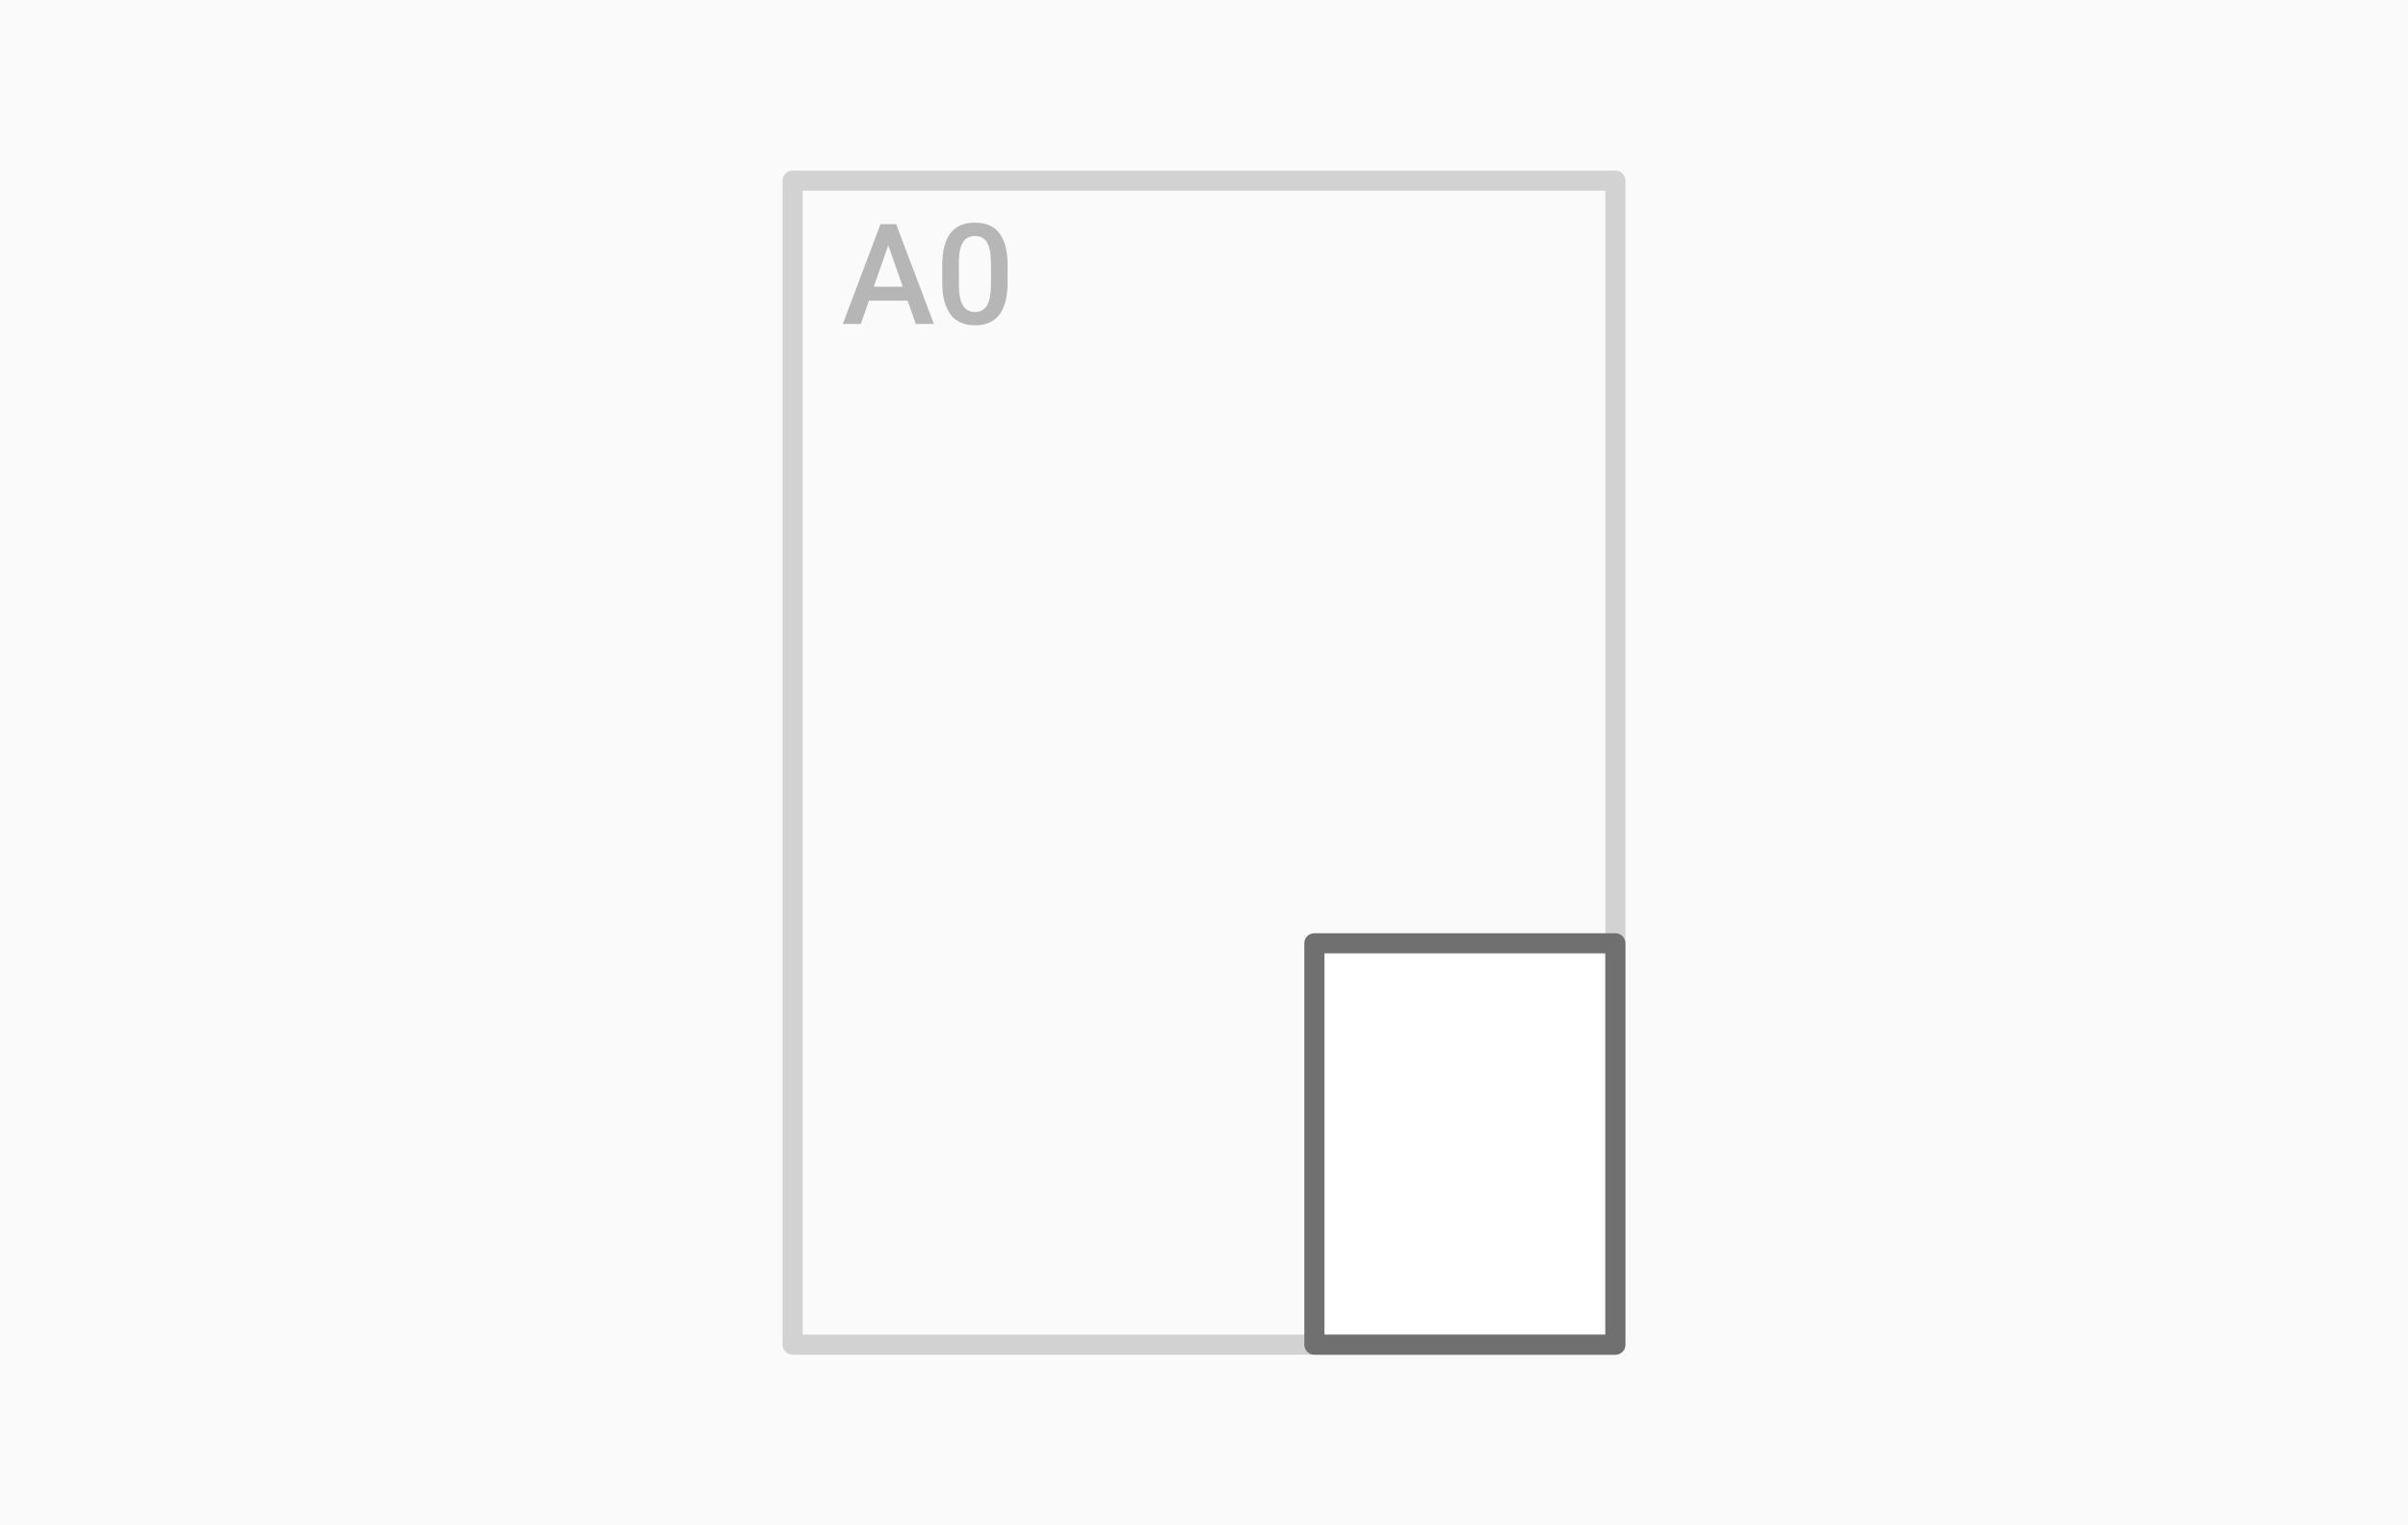 <?xml version="1.0" encoding="UTF-8"?>
<svg width="240px" height="152px" viewBox="0 0 240 152" version="1.1" xmlns="http://www.w3.org/2000/svg" xmlns:xlink="http://www.w3.org/1999/xlink">
    <!-- Generator: Sketch 52.6 (67491) - http://www.bohemiancoding.com/sketch -->
    <title>formaat-posters-A4</title>
    <desc>Created with Sketch.</desc>
    <g id="formaat-posters-A4" stroke="none" stroke-width="1" fill="none" fill-rule="evenodd">
        <rect id="Achtergrond" fill="#FAFAFA" x="0" y="0" width="240" height="152"></rect>
        <polygon id="Rectangle-11-Copy-2" fill="#FFFFFF" points="131 94 161 94 161 134 131 134"></polygon>
        <polygon id="Rectangle-11-Copy-21" stroke="#D2D2D2" stroke-width="2" stroke-linecap="round" stroke-linejoin="round" points="79 18 161 18 161 134 79 134"></polygon>
        <polygon id="Rectangle-11-Copy-25" stroke="#707070" stroke-width="2" stroke-linecap="round" stroke-linejoin="round" points="131 94 161 94 161 134 131 134"></polygon>
        <path d="M90.46,29.962 L86.604,29.962 L85.798,32.28 L84,32.28 L87.76,22.327 L89.312,22.327 L93.078,32.28 L91.273,32.28 L90.46,29.962 Z M87.09,28.568 L89.975,28.568 L88.532,24.439 L87.09,28.568 Z M100.427,28.089 C100.427,29.52 100.159,30.599 99.624,31.326 C99.088,32.053 98.273,32.417 97.18,32.417 C96.104,32.417 95.294,32.062 94.75,31.354 C94.205,30.645 93.926,29.596 93.912,28.206 L93.912,26.483 C93.912,25.052 94.18,23.979 94.715,23.263 C95.251,22.548 96.068,22.19 97.166,22.19 C98.255,22.19 99.068,22.539 99.603,23.236 C100.139,23.933 100.413,24.977 100.427,26.367 L100.427,28.089 Z M98.766,26.23 C98.766,25.296 98.638,24.611 98.383,24.176 C98.128,23.741 97.722,23.523 97.166,23.523 C96.624,23.523 96.225,23.729 95.97,24.142 C95.715,24.554 95.58,25.198 95.566,26.073 L95.566,28.329 C95.566,29.258 95.696,29.951 95.956,30.407 C96.216,30.863 96.624,31.09 97.18,31.09 C97.713,31.09 98.107,30.88 98.362,30.458 C98.618,30.037 98.752,29.377 98.766,28.479 L98.766,26.23 Z" id="A0" fill="#B6B6B6"></path>
    </g>
</svg>
